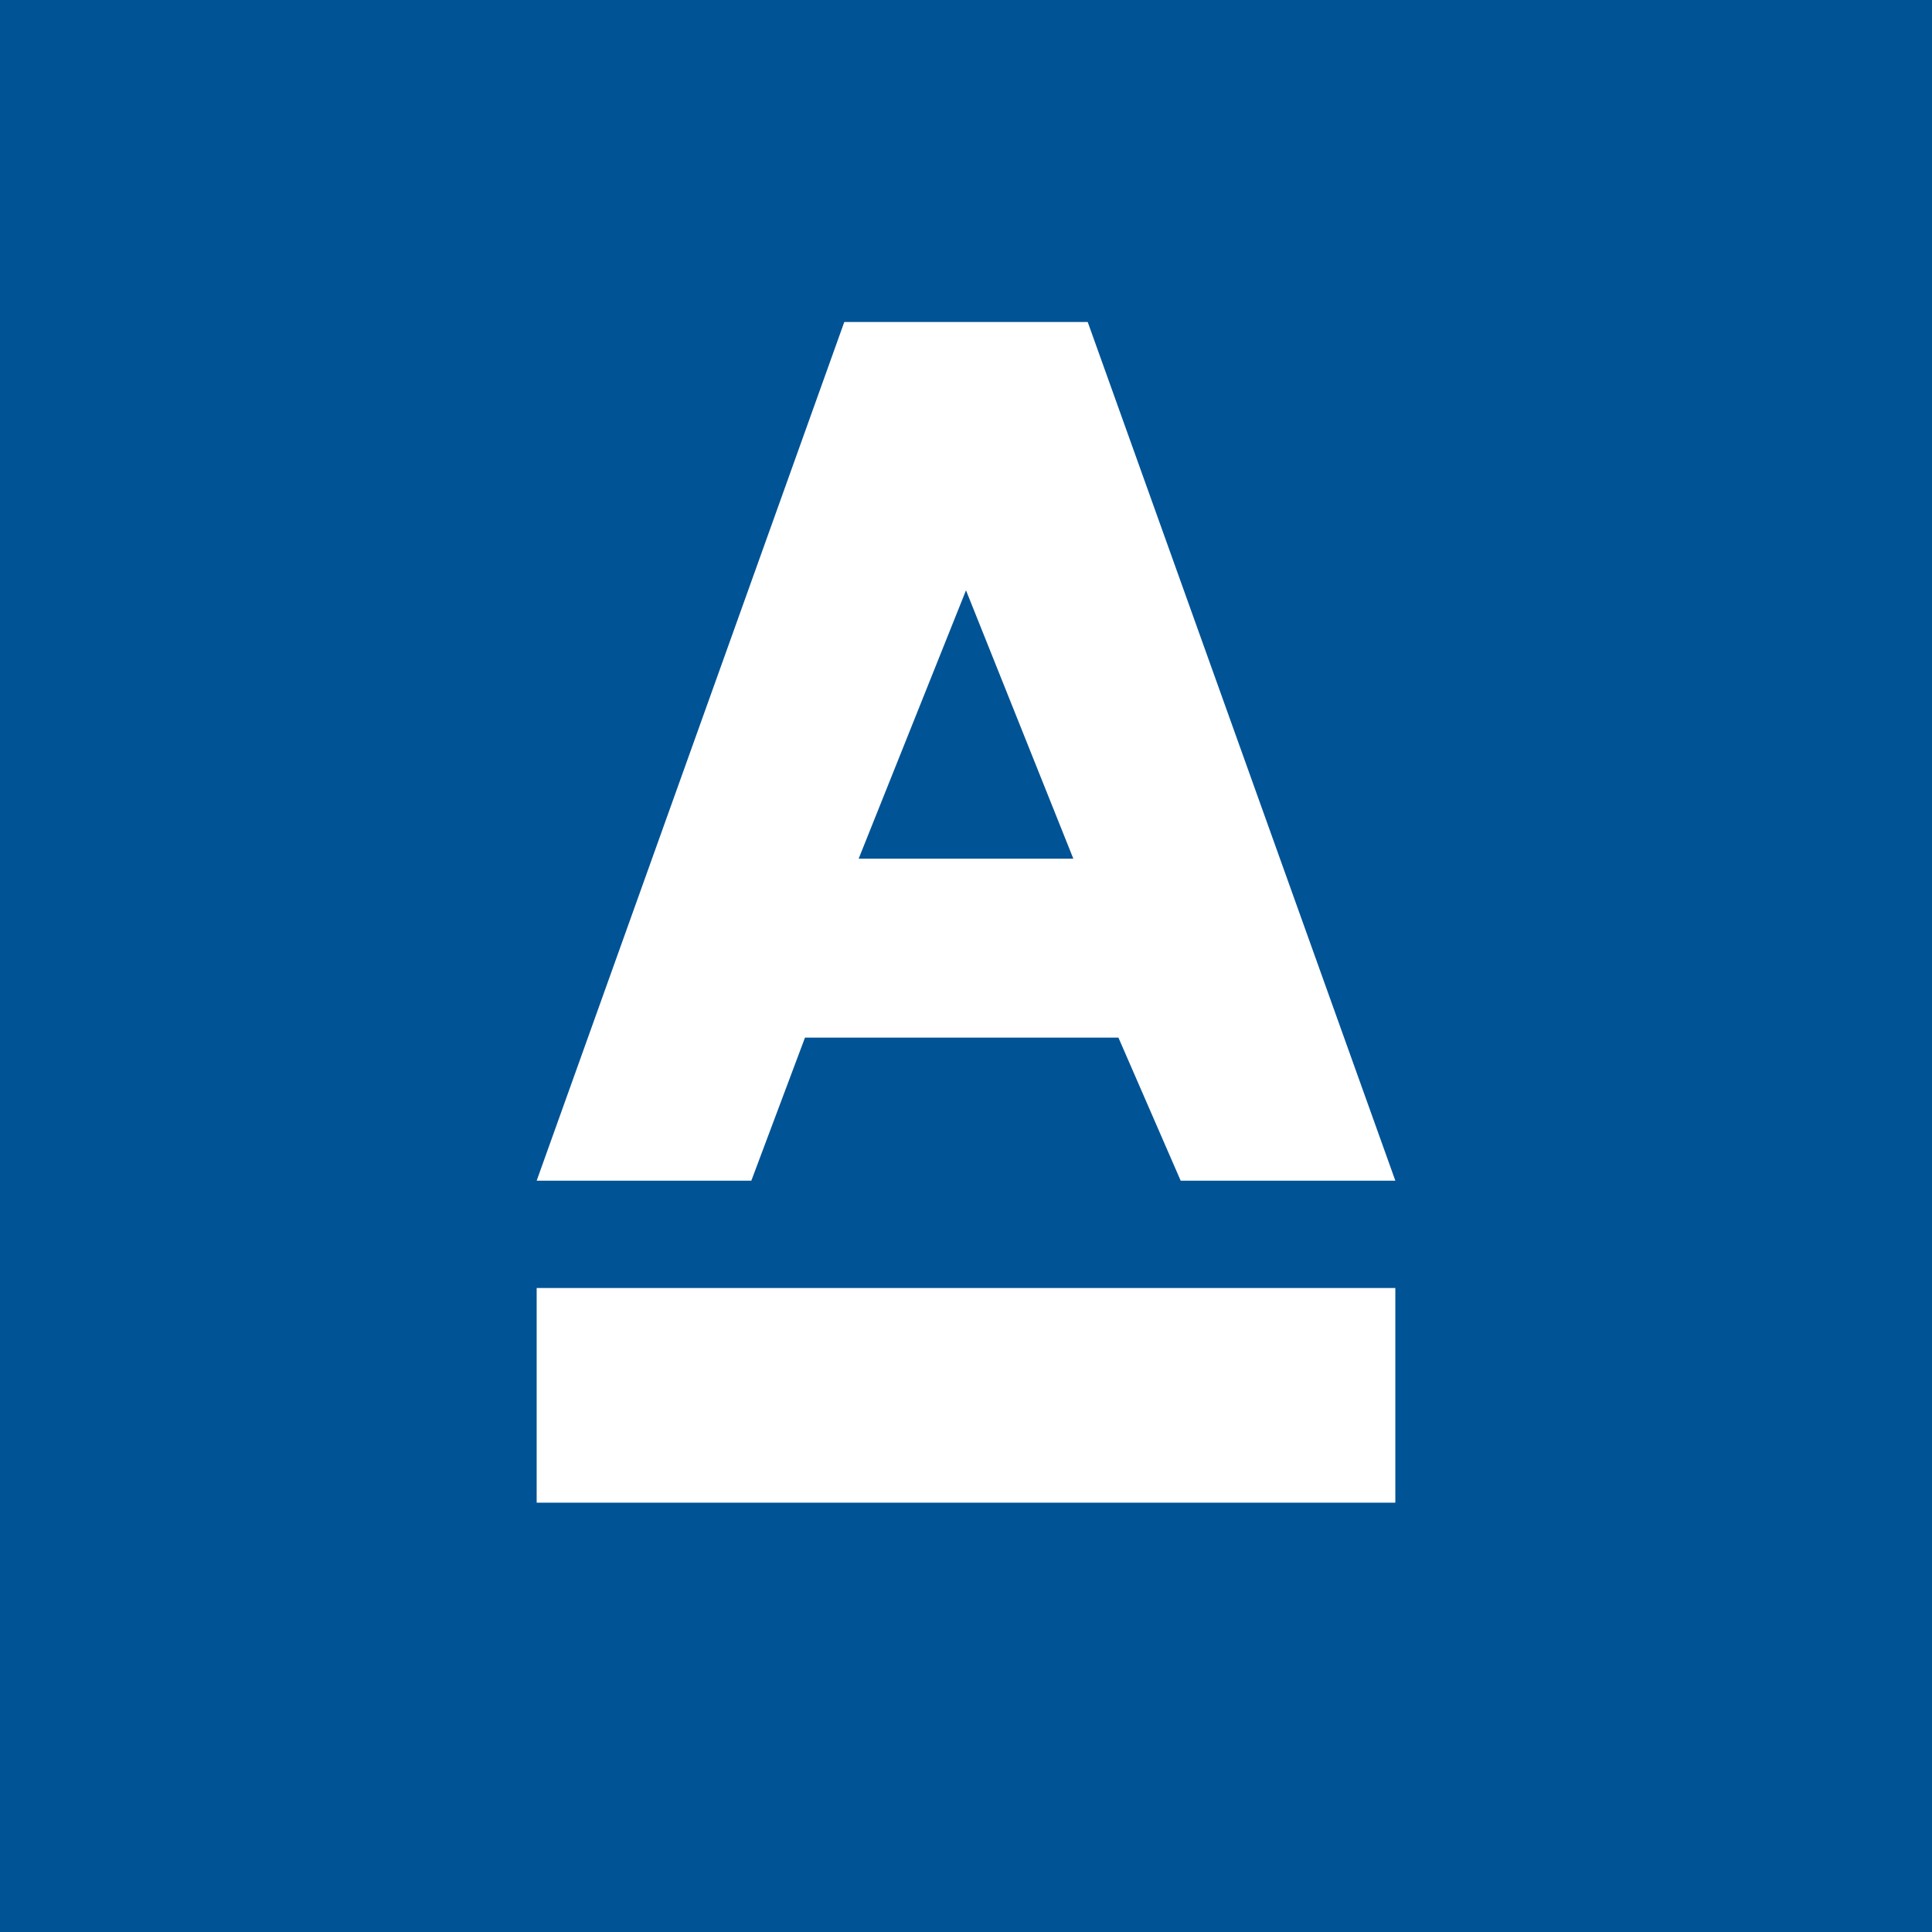 <svg xmlns="http://www.w3.org/2000/svg" width="18" height="18"><path fill="#005395" d="M0 0h18v18H0z"/><path fill="#fff" d="M5 12h8v2H5zm6-1h2l-2.866-8H7.866L5 11h2l.5-1.333h2.92zM8 8l1-2.5L10 8z"/></svg>